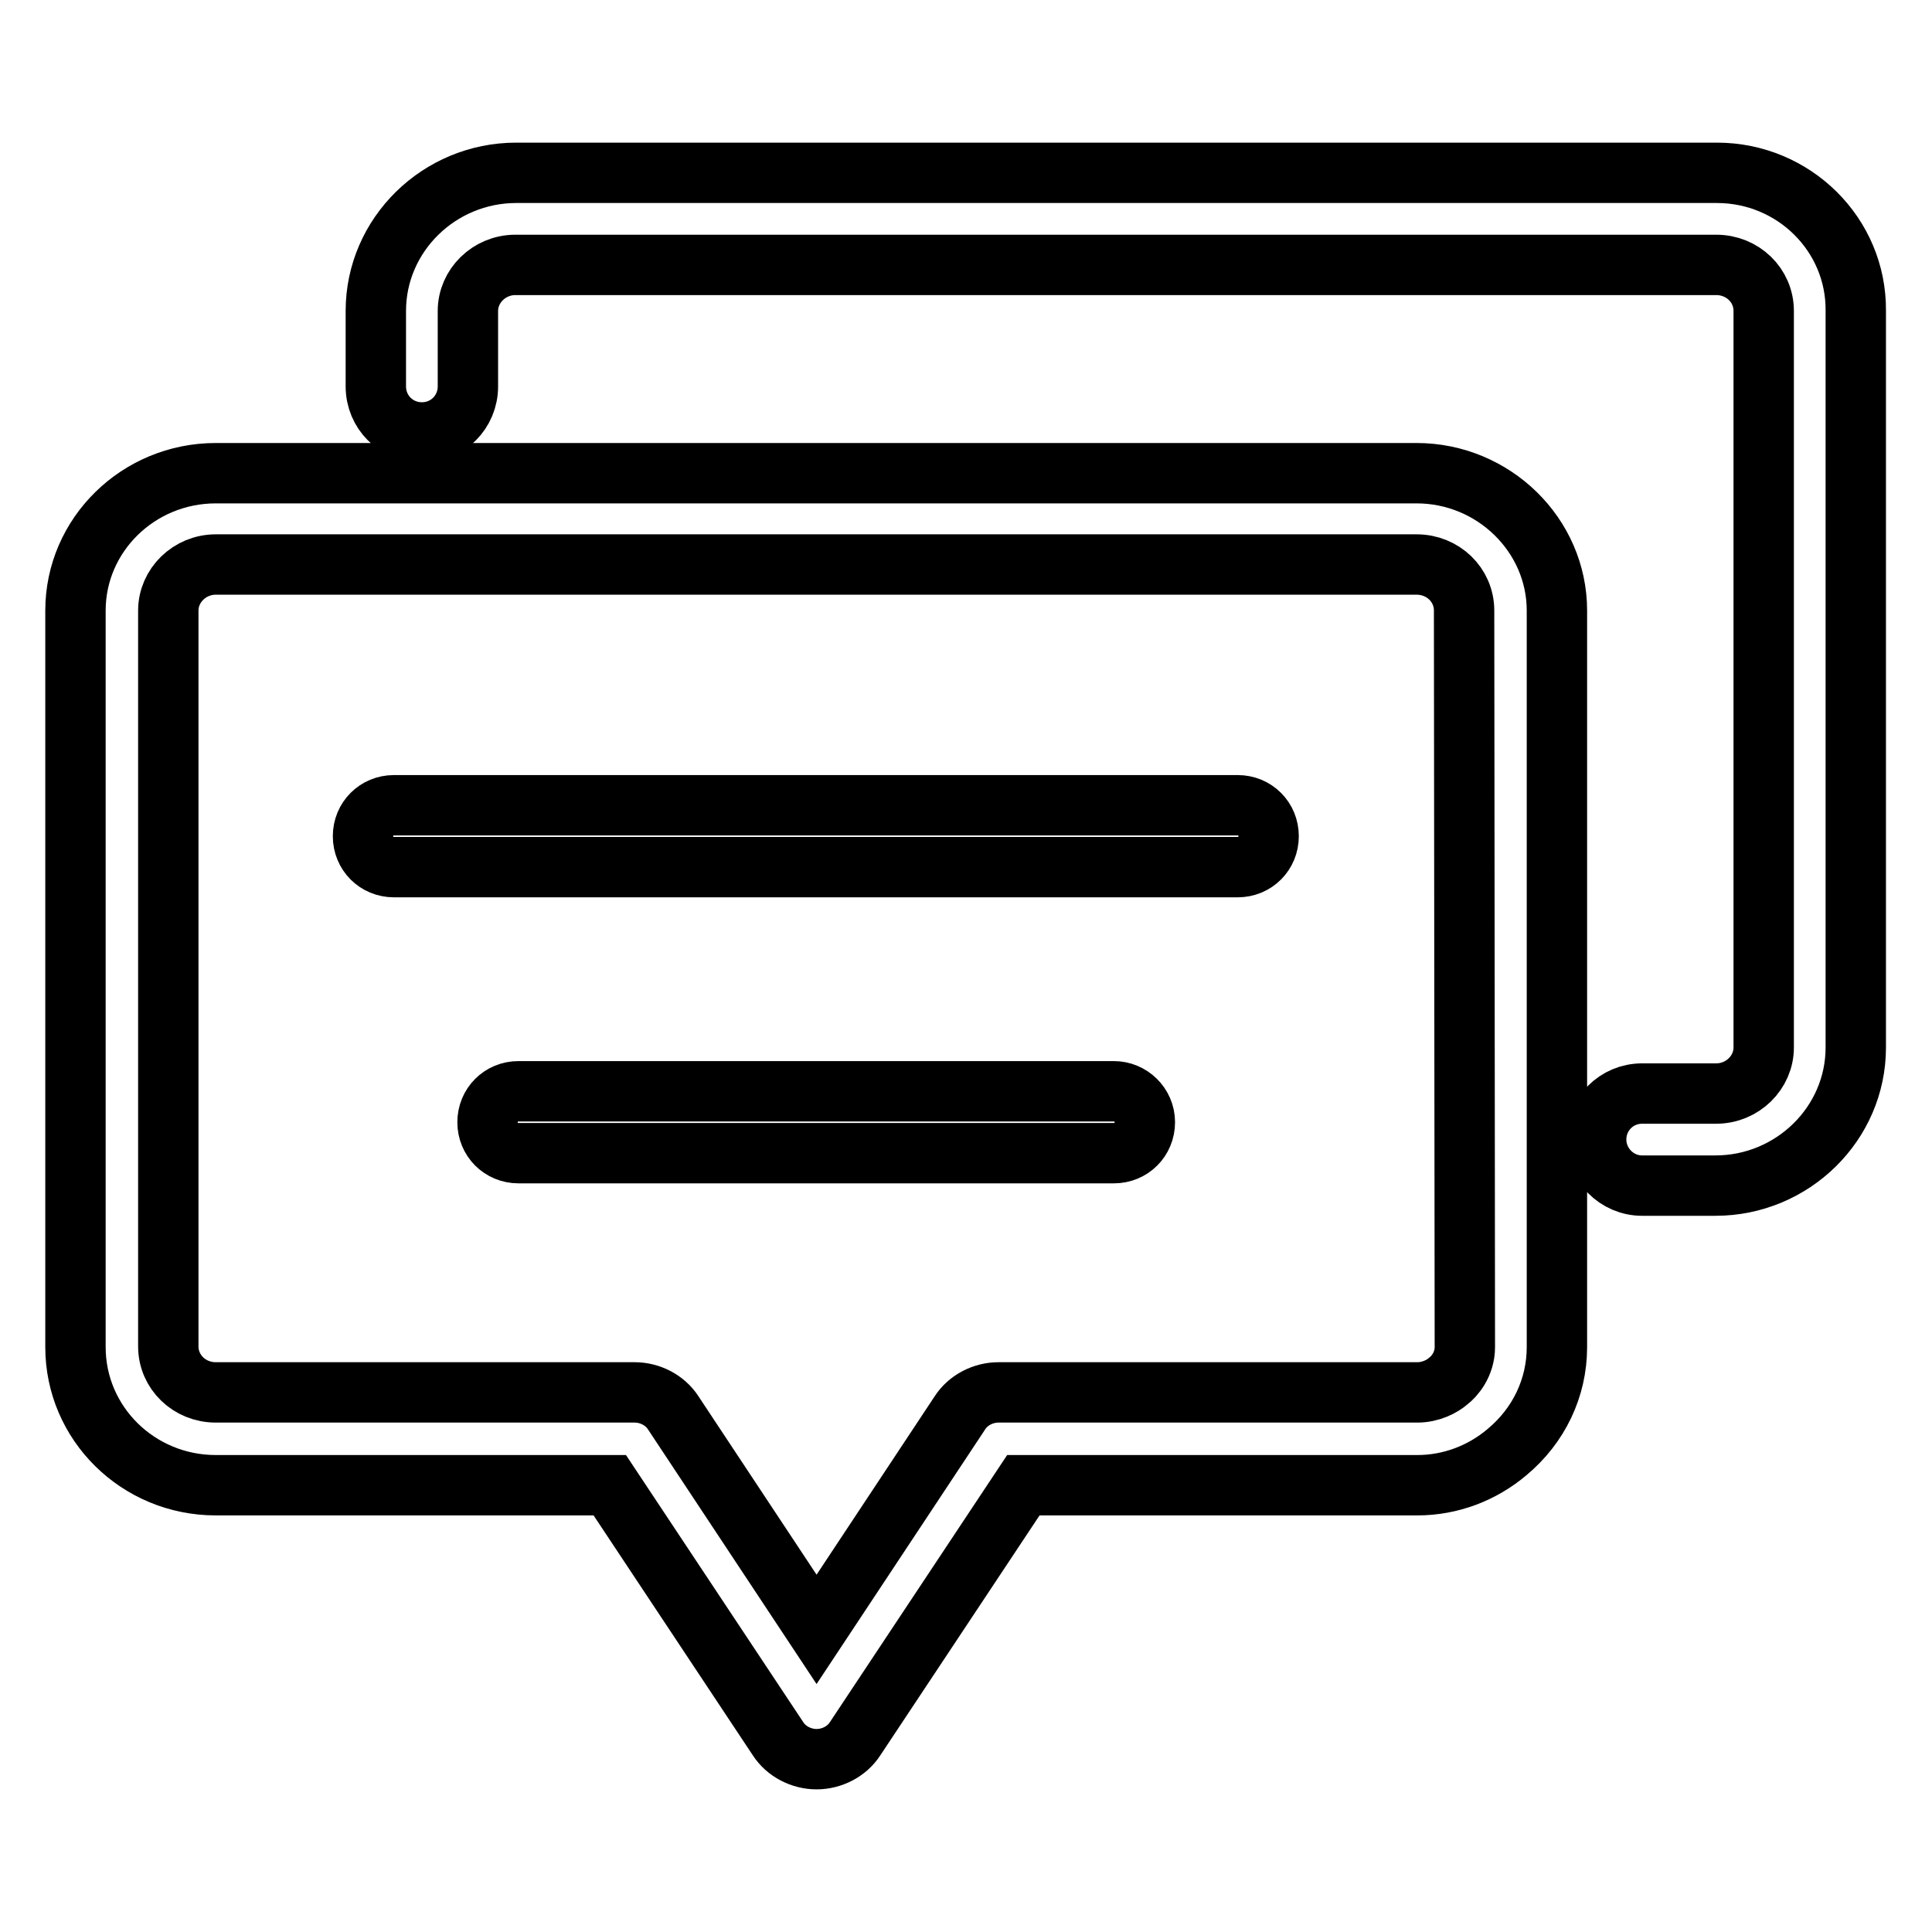 <?xml version="1.0" encoding="utf-8"?>
<!-- Svg Vector Icons : http://www.onlinewebfonts.com/icon -->
<!DOCTYPE svg PUBLIC "-//W3C//DTD SVG 1.1//EN" "http://www.w3.org/Graphics/SVG/1.1/DTD/svg11.dtd">
<svg version="1.1" xmlns="http://www.w3.org/2000/svg" xmlns:xlink="http://www.w3.org/1999/xlink" x="0px" y="0px" viewBox="0 0 256 256" enable-background="new 0 0 256 256" xml:space="preserve">
<g> <path stroke-width="8" fill-opacity="0" stroke="#000000"  d="M164,106.7H52.2c-2.3,0-4.1,1.8-4.1,4.1c0,2.3,1.8,4.1,4.1,4.1H164c2.3,0,4.1-1.8,4.1-4.1 C168.1,108.5,166.3,106.7,164,106.7L164,106.7L164,106.7z M147.6,144.6H68.7c-2.3,0-4.1,1.8-4.1,4.1s1.8,4.1,4.1,4.1h78.9 c2.3,0,4.1-1.8,4.1-4.1S149.8,144.6,147.6,144.6L147.6,144.6L147.6,144.6z M227.5,22.9H68.4c-10.2,0-18.6,8.2-18.6,18.3v10 c0,3.4,2.7,6.1,6.1,6.1c3.4,0,6.1-2.7,6.1-6.1v-10c0-3.3,2.8-6.1,6.3-6.1h159.1c3.5,0,6.3,2.7,6.3,6.1v97.6c0,3.3-2.8,6.1-6.3,6.1 h-9.8c-3.4,0-6.1,2.7-6.1,6.1c0,3.3,2.7,6.1,6.1,6.1h9.7c10.2,0,18.6-8.2,18.6-18.3V41.2C246,31.1,237.7,22.9,227.5,22.9 L227.5,22.9L227.5,22.9z M187.7,62.7H28.6C18.3,62.7,10,70.9,10,80.9v97.6c0,10.1,8.3,18.3,18.6,18.3h52.2l22.3,33.6 c1.1,1.7,3.1,2.7,5.1,2.7s4-1,5.1-2.7l22.3-33.6h52.2c4.4,0,8.6-1.6,11.9-4.4c4.2-3.5,6.6-8.5,6.6-13.9V80.9 C206.3,70.9,197.9,62.7,187.7,62.7L187.7,62.7L187.7,62.7z M194.1,178.5c0,2.3-1.4,3.9-2.2,4.5c-0.8,0.7-2.3,1.5-4.1,1.5h-55.5 c-2,0-4,1-5.1,2.7l-19,28.7l-19-28.7c-1.1-1.7-3.1-2.7-5.1-2.7H28.6c-3.5,0-6.3-2.7-6.3-6.1V80.9c0-3.3,2.8-6.1,6.3-6.1h159.1 c3.5,0,6.3,2.7,6.3,6.1L194.1,178.5L194.1,178.5L194.1,178.5z"/></g>
</svg>